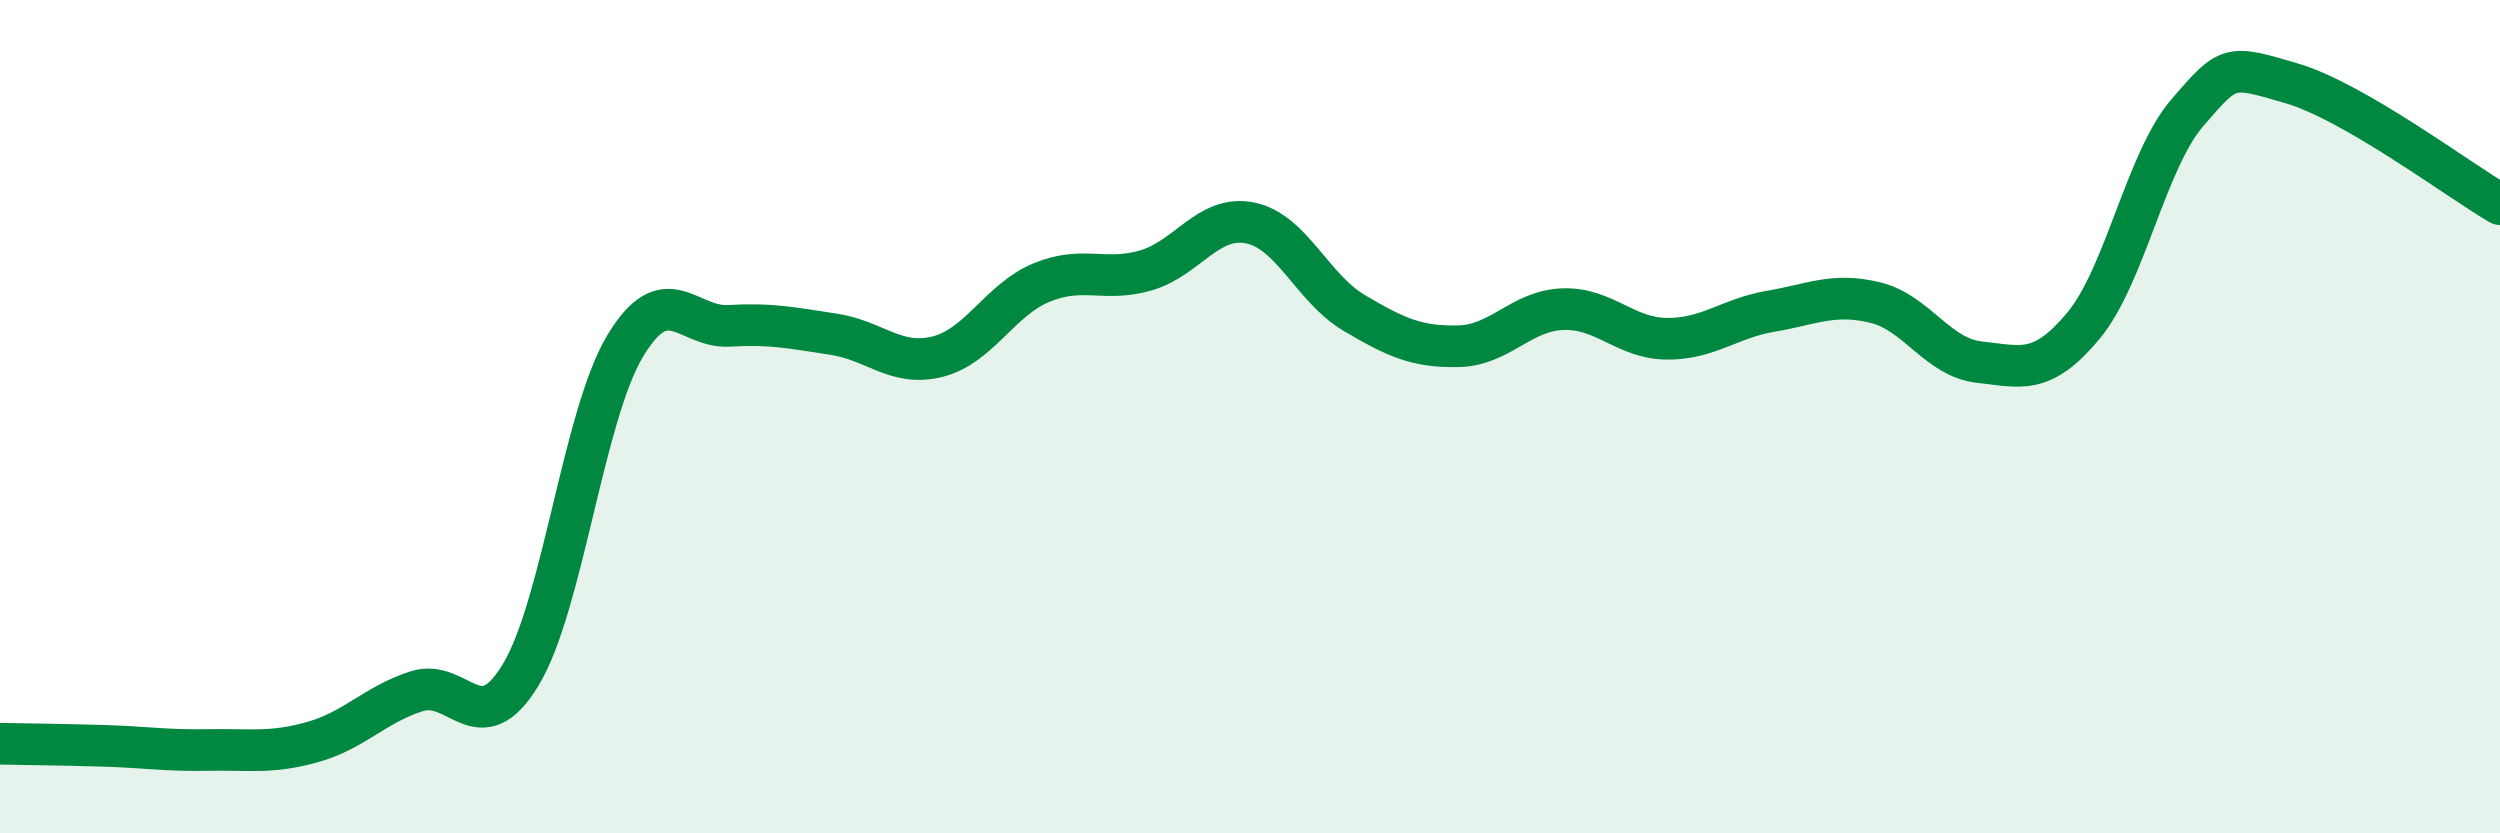 
    <svg width="60" height="20" viewBox="0 0 60 20" xmlns="http://www.w3.org/2000/svg">
      <path
        d="M 0,17.85 C 0.5,17.86 1.5,17.87 2.5,17.9 C 3.5,17.93 4,18.02 5,18 C 6,17.98 6.5,18.09 7.5,17.81 C 8.5,17.53 9,16.91 10,16.59 C 11,16.27 11.5,17.85 12.5,16.19 C 13.5,14.53 14,9.98 15,8.31 C 16,6.64 16.5,7.88 17.5,7.82 C 18.5,7.76 19,7.87 20,8.02 C 21,8.17 21.5,8.81 22.5,8.56 C 23.5,8.31 24,7.19 25,6.78 C 26,6.37 26.5,6.78 27.5,6.49 C 28.5,6.2 29,5.15 30,5.35 C 31,5.55 31.5,6.92 32.5,7.51 C 33.5,8.1 34,8.33 35,8.31 C 36,8.29 36.5,7.46 37.5,7.42 C 38.5,7.38 39,8.12 40,8.13 C 41,8.14 41.5,7.64 42.5,7.47 C 43.5,7.3 44,7.02 45,7.26 C 46,7.5 46.5,8.58 47.5,8.69 C 48.5,8.8 49,9.02 50,7.82 C 51,6.62 51.5,3.86 52.5,2.7 C 53.5,1.54 53.5,1.56 55,2 C 56.5,2.44 59,4.32 60,4.9L60 20L0 20Z"
        fill="#008740"
        opacity="0.1"
        stroke-linecap="round"
        stroke-linejoin="round"
      />
      <path
        d="M 0,17.85 C 0.5,17.86 1.5,17.87 2.5,17.9 C 3.5,17.93 4,18.02 5,18 C 6,17.98 6.5,18.09 7.5,17.81 C 8.5,17.53 9,16.91 10,16.59 C 11,16.27 11.5,17.85 12.5,16.19 C 13.5,14.53 14,9.98 15,8.31 C 16,6.64 16.5,7.88 17.5,7.82 C 18.5,7.76 19,7.87 20,8.02 C 21,8.17 21.5,8.81 22.5,8.56 C 23.5,8.31 24,7.19 25,6.78 C 26,6.37 26.5,6.78 27.5,6.49 C 28.5,6.2 29,5.15 30,5.35 C 31,5.55 31.5,6.92 32.5,7.51 C 33.5,8.1 34,8.33 35,8.31 C 36,8.29 36.5,7.46 37.5,7.42 C 38.5,7.38 39,8.12 40,8.13 C 41,8.14 41.5,7.64 42.5,7.47 C 43.5,7.3 44,7.02 45,7.26 C 46,7.5 46.5,8.58 47.5,8.69 C 48.5,8.8 49,9.02 50,7.82 C 51,6.62 51.5,3.86 52.5,2.7 C 53.5,1.54 53.5,1.56 55,2 C 56.5,2.44 59,4.32 60,4.9"
        stroke="#008740"
        stroke-width="1"
        fill="none"
        stroke-linecap="round"
        stroke-linejoin="round"
      />
    </svg>
  